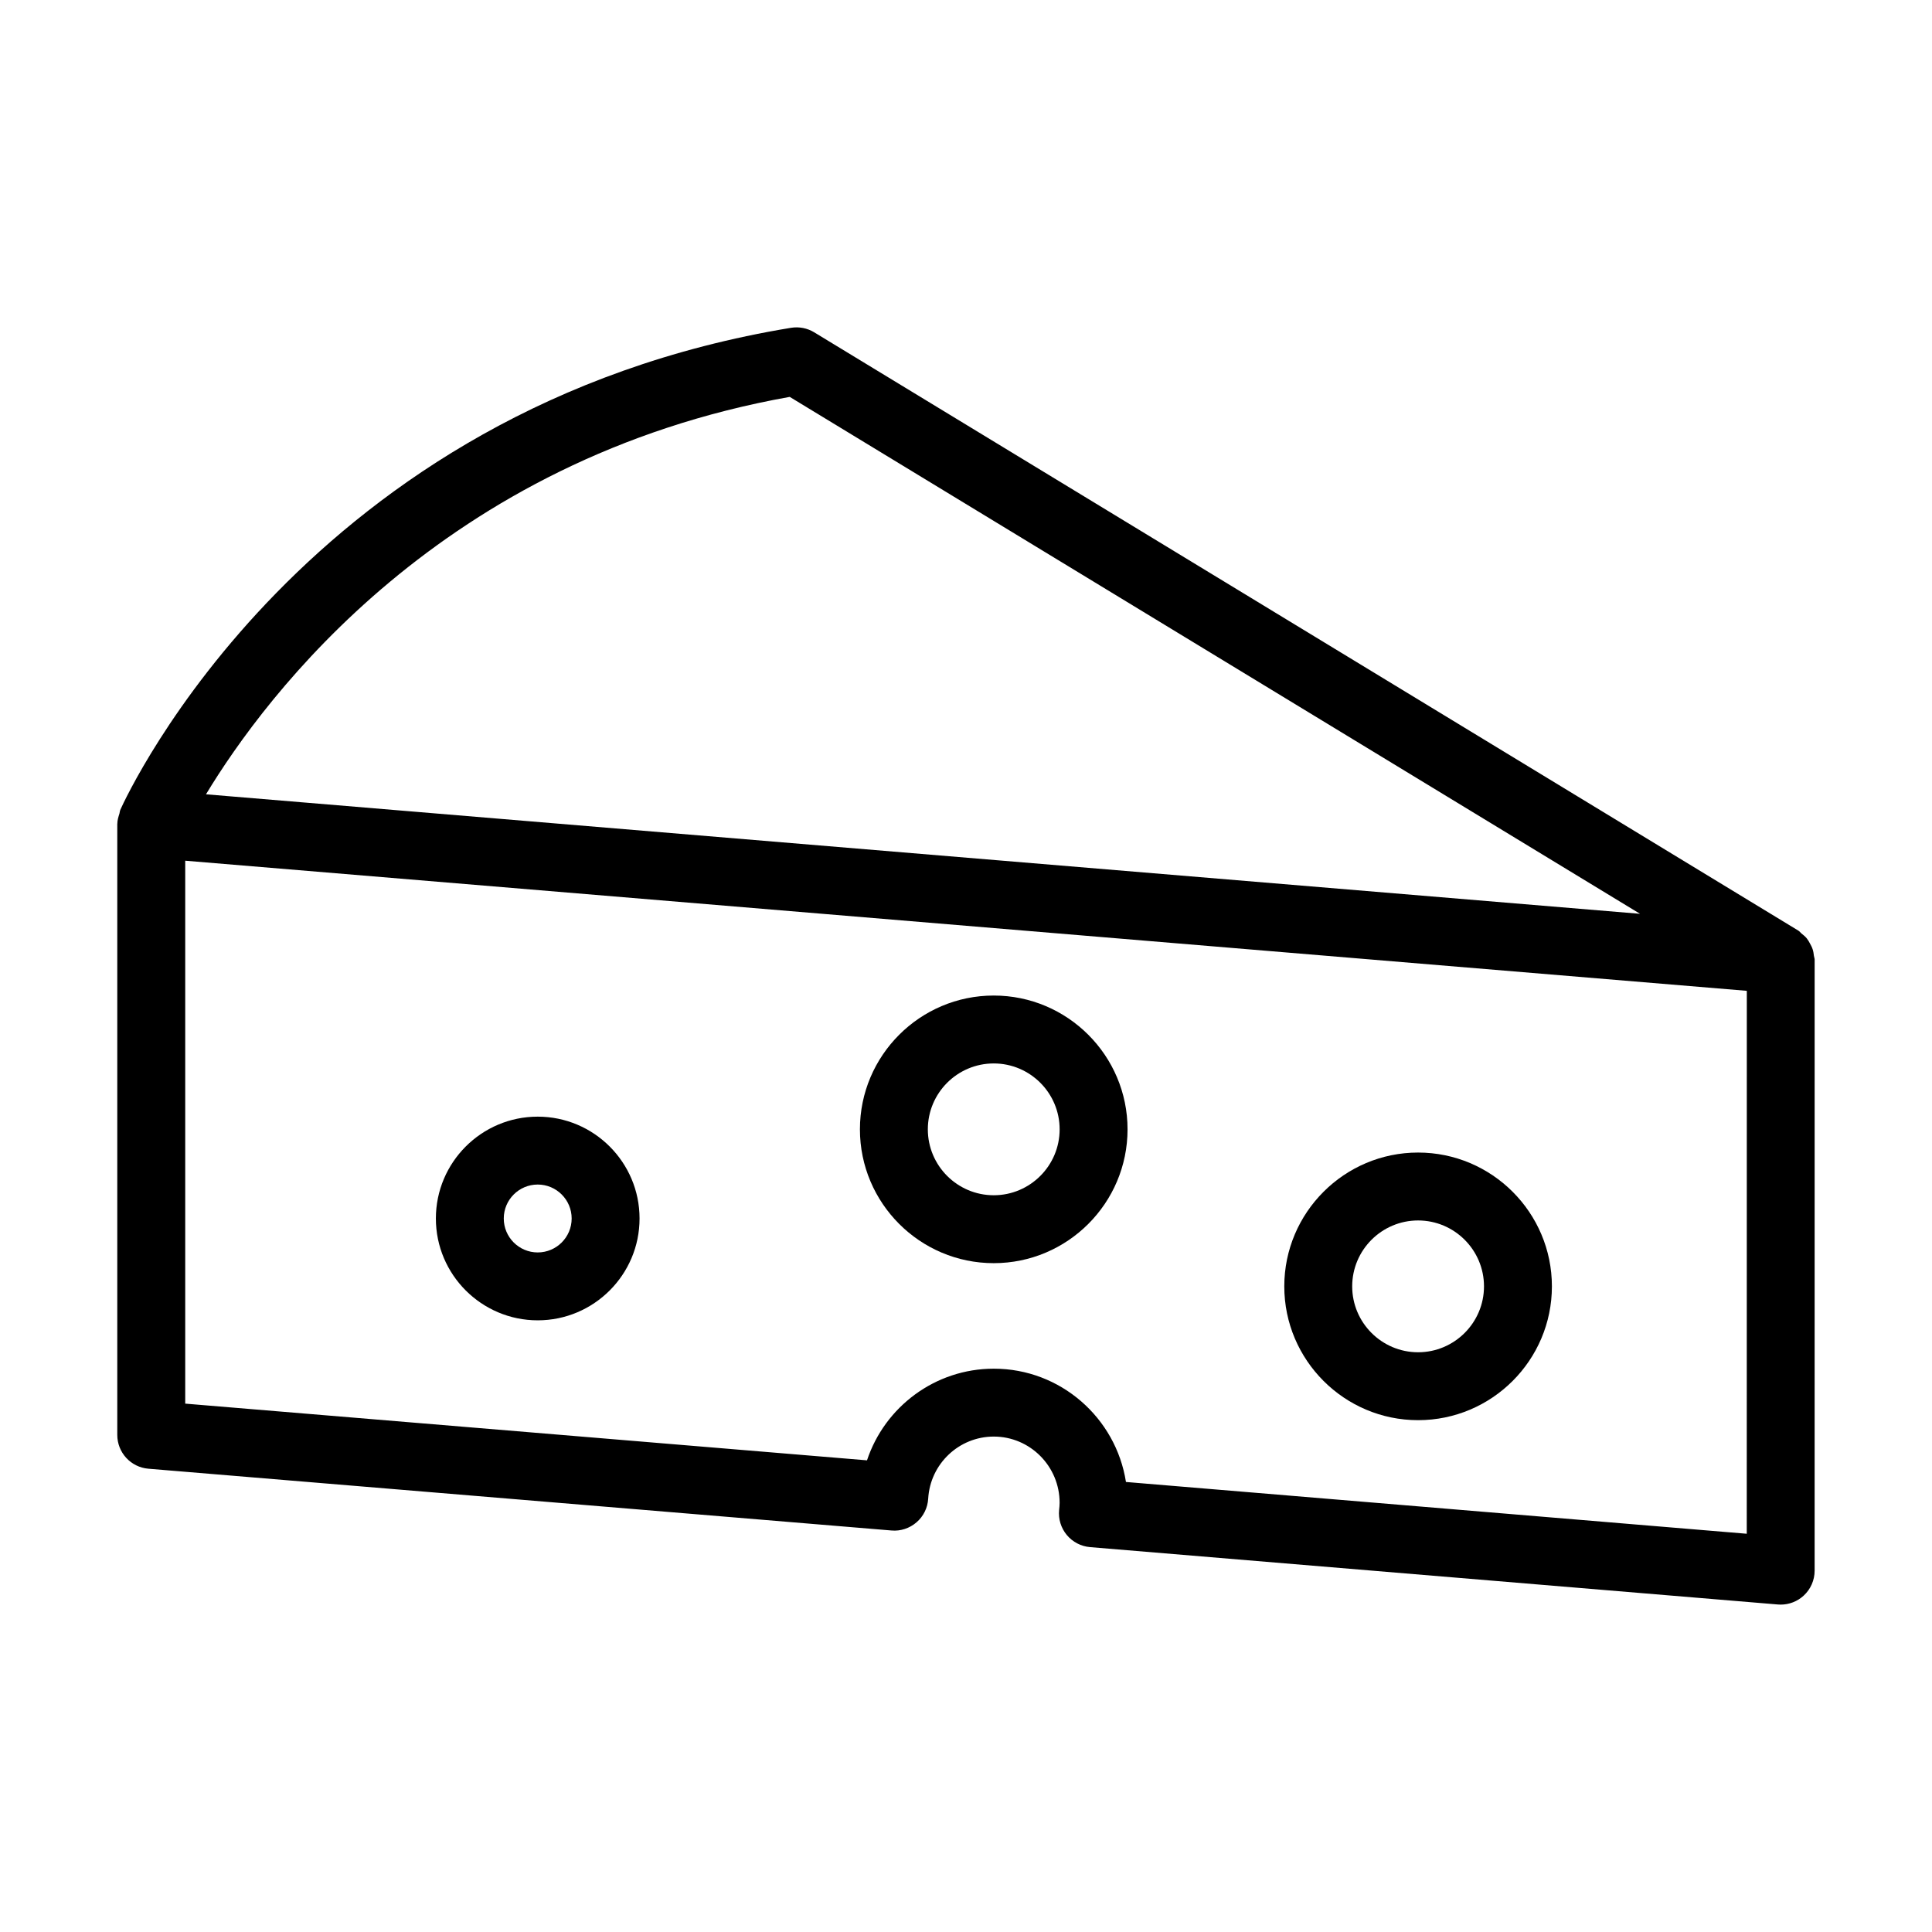 <?xml version="1.0" encoding="UTF-8"?>
<!-- Uploaded to: ICON Repo, www.iconrepo.com, Generator: ICON Repo Mixer Tools -->
<svg fill="#000000" width="800px" height="800px" version="1.1" viewBox="144 144 512 512" xmlns="http://www.w3.org/2000/svg">
 <g>
  <path d="m175.1 362.23c0 0.031-0.02 0.059-0.02 0.09v161.94c0 4.68 3.586 8.578 8.25 8.965l196.93 16.371c2.383 0.223 4.816-0.586 6.641-2.176 1.836-1.586 2.941-3.848 3.082-6.269 0.535-9.227 8.172-16.445 17.379-16.445 9.621 0 17.449 7.871 17.449 17.547 0 0.613-0.07 1.293-0.133 1.906-0.238 2.398 0.5 4.789 2.039 6.637 1.547 1.855 3.769 3.004 6.168 3.207l182.27 15.203c0.246 0.023 0.5 0.031 0.746 0.031 2.25 0 4.43-0.844 6.09-2.375 1.855-1.703 2.906-4.102 2.906-6.621l0.004-161.93c0-0.359-0.152-0.672-0.195-1.02-0.066-0.586-0.145-1.141-0.324-1.699-0.18-0.559-0.438-1.051-0.719-1.559-0.258-0.473-0.504-0.926-0.848-1.352-0.41-0.504-0.906-0.902-1.418-1.309-0.293-0.234-0.484-0.551-0.812-0.75l-260.82-158.56c-1.828-1.113-3.996-1.531-6.133-1.191-128.49 21.156-175.81 123.42-177.76 127.77-0.004 0.012-0.004 0.027-0.008 0.039-0.129 0.293-0.113 0.629-0.211 0.934-0.281 0.871-0.547 1.746-0.555 2.625zm431.81 188.23-164.52-13.723c-2.652-16.988-17.344-30.023-35.02-30.023-15.559 0-28.906 10.125-33.605 24.289l-180.68-15.027v-143.88l413.84 34.484zm-253.62-301.28 225.34 136.99-380.04-31.672c15.781-26.098 62.535-88.871 154.69-105.32z"/>
  <path d="m286.5 493.9c14.883 0 26.988-12.105 26.988-26.988 0-14.883-12.105-26.988-26.988-26.988-14.883 0-26.988 12.105-26.988 26.988 0 14.883 12.105 26.988 26.988 26.988zm0-35.984c4.965 0 8.996 4.035 8.996 8.996 0 4.961-4.031 8.996-8.996 8.996s-8.996-4.035-8.996-8.996c0-4.961 4.031-8.996 8.996-8.996z"/>
  <path d="m407.35 478.75c19.547 0 35.461-15.906 35.461-35.461 0-19.551-15.91-35.461-35.461-35.461-19.547 0-35.461 15.906-35.461 35.461 0.004 19.551 15.914 35.461 35.461 35.461zm0-52.926c9.629 0 17.465 7.836 17.465 17.465 0 9.629-7.836 17.465-17.465 17.465-9.629 0-17.465-7.836-17.465-17.465 0-9.629 7.836-17.465 17.465-17.465z"/>
  <path d="m519.81 520.36c19.547 0 35.461-15.906 35.461-35.461 0-19.551-15.91-35.461-35.461-35.461-19.547 0-35.461 15.906-35.461 35.461 0.004 19.551 15.914 35.461 35.461 35.461zm0-52.926c9.629 0 17.465 7.836 17.465 17.465s-7.836 17.465-17.465 17.465-17.465-7.836-17.465-17.465 7.836-17.465 17.465-17.465z"/>
 </g>
</svg>